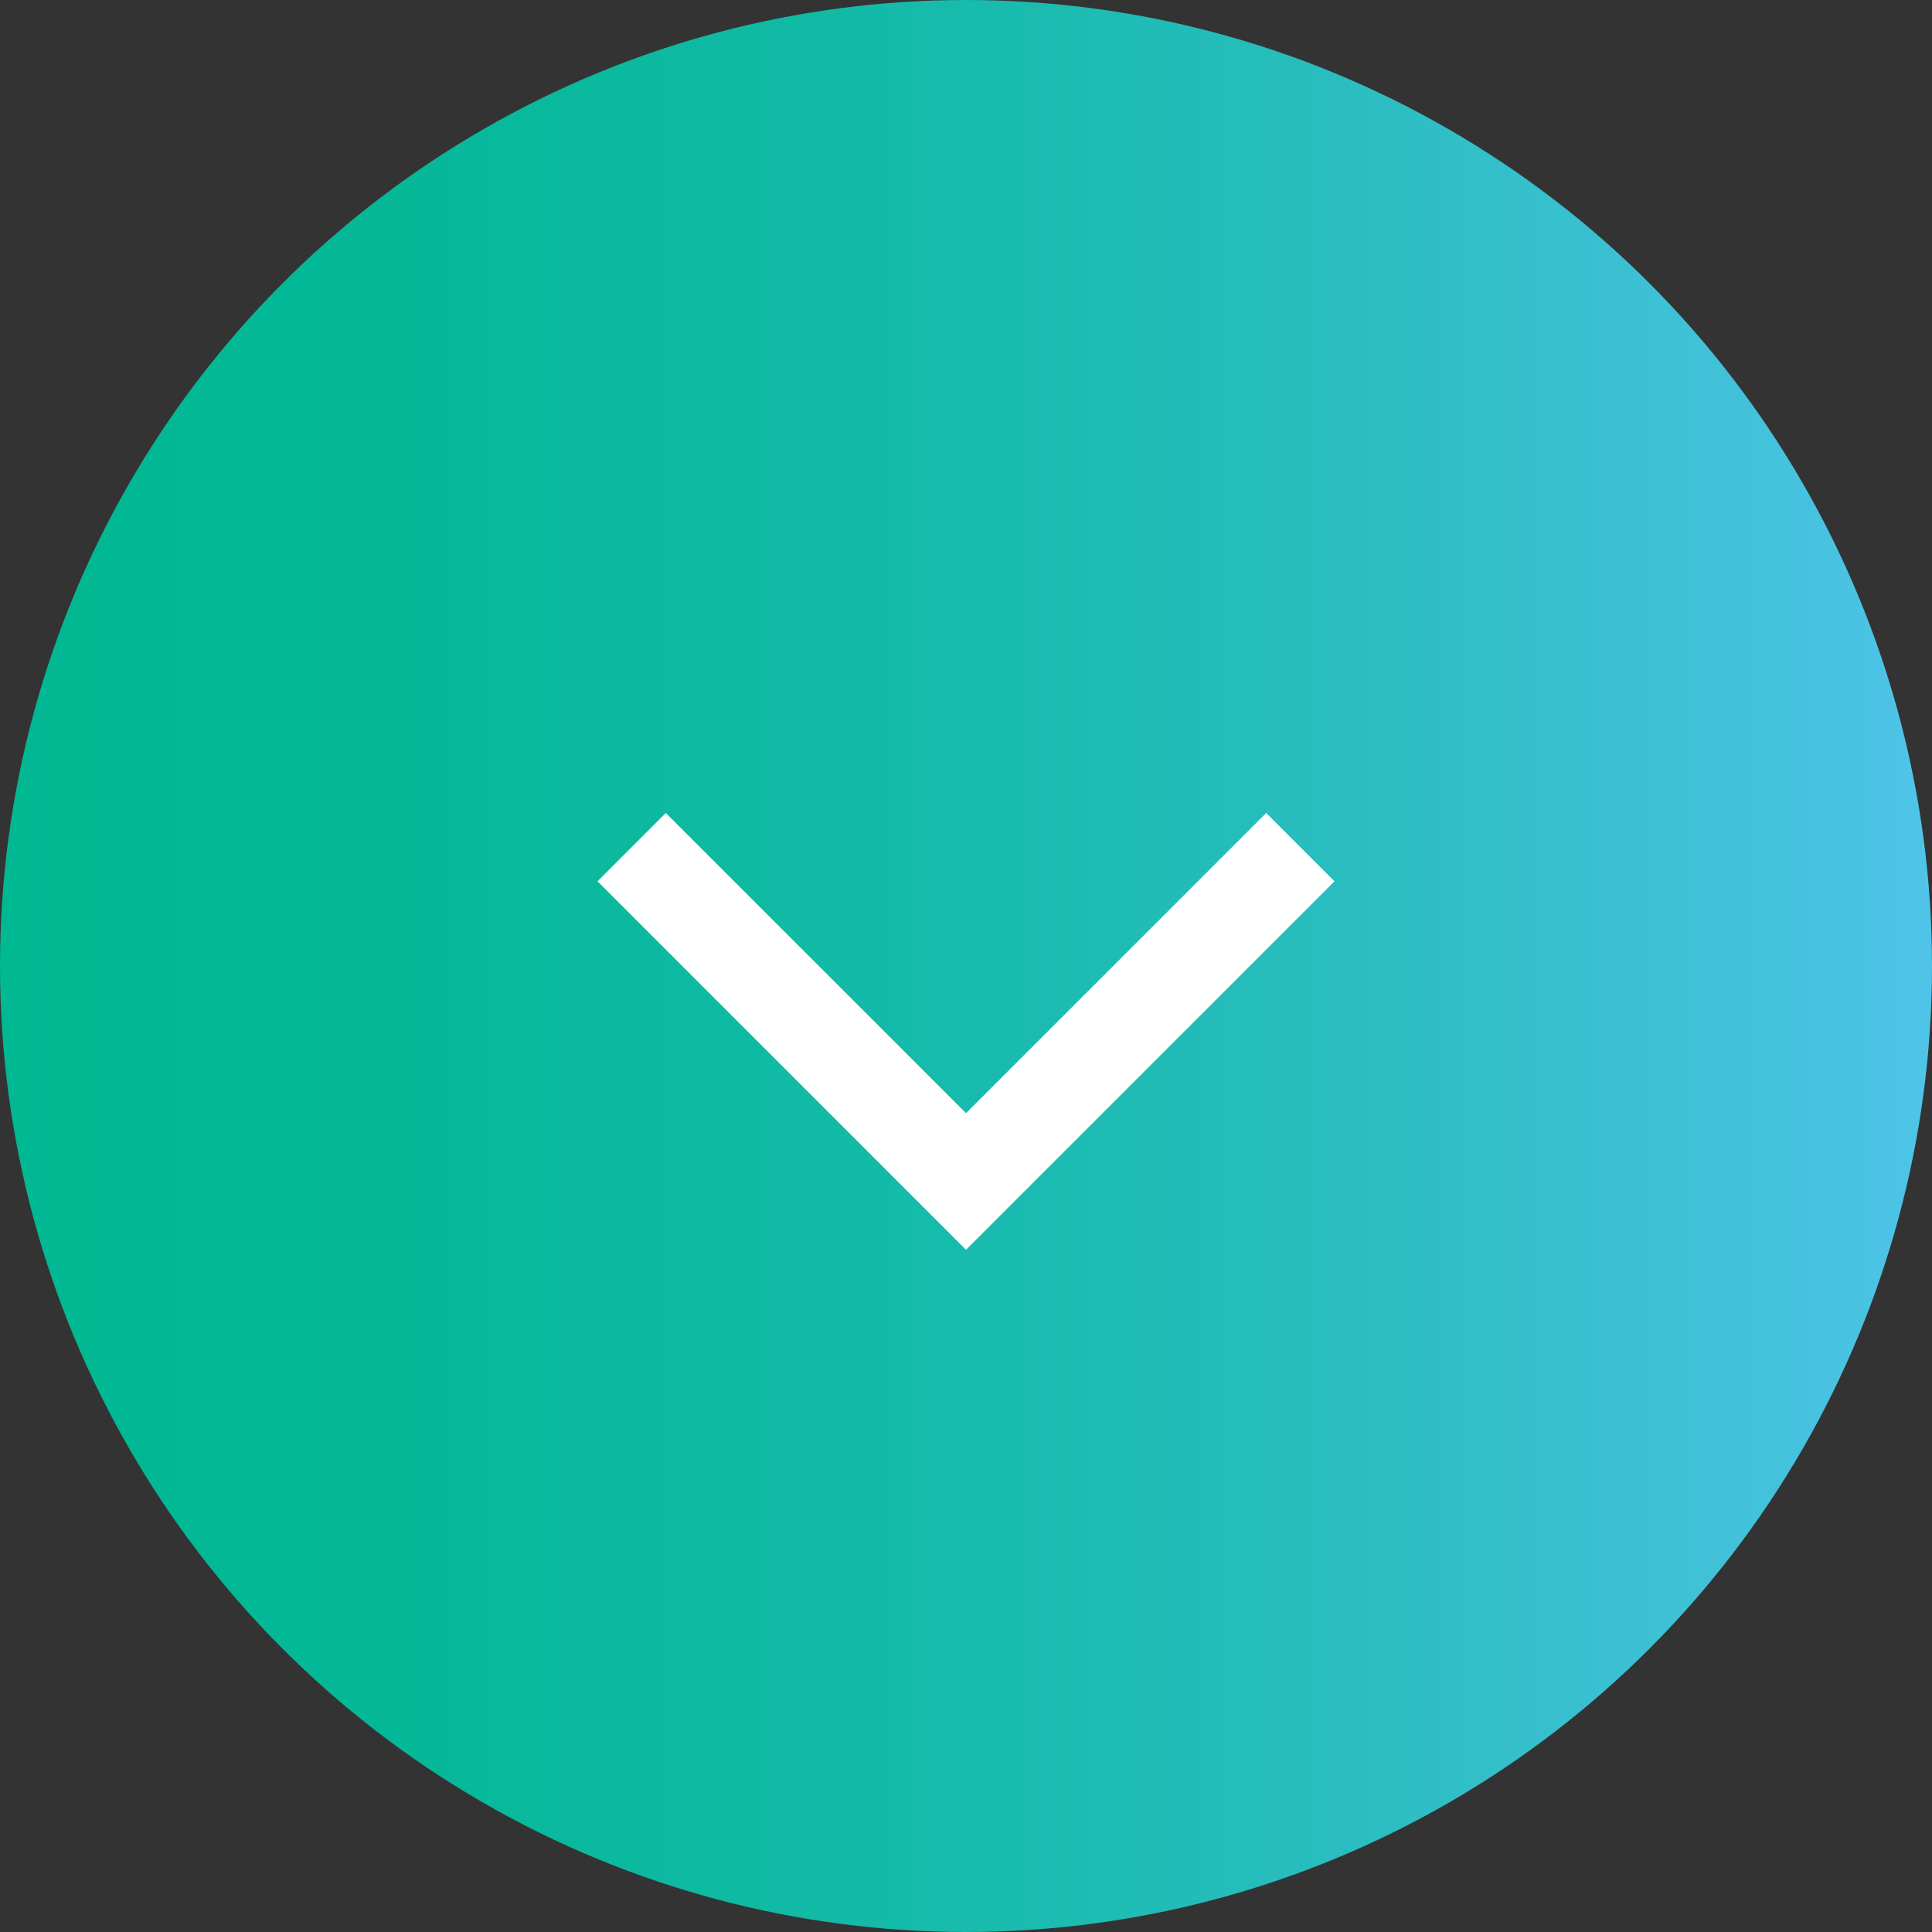 <svg xmlns="http://www.w3.org/2000/svg" xmlns:xlink="http://www.w3.org/1999/xlink" width="40" height="40" viewBox="0 0 40 40">
  <rect x="0" y="0" width="40" height="40" fill="#333333" stroke="none"/>
  <defs>
    <linearGradient id="linear-gradient" y1="0.5" x2="1" y2="0.5" gradientUnits="objectBoundingBox">
      <stop offset="0" stop-color="#00b892"/>
      <stop offset="0.193" stop-color="#04b897"/>
      <stop offset="0.422" stop-color="#11baa5"/>
      <stop offset="0.671" stop-color="#27bdbd"/>
      <stop offset="0.93" stop-color="#46c2de"/>
      <stop offset="1" stop-color="#50c4e9"/>
    </linearGradient>
  </defs>
  <g id="グループ_1566" data-name="グループ 1566" transform="translate(-620 -1118)">
    <circle id="楕円形_152" data-name="楕円形 152" cx="20" cy="20" r="20" transform="translate(620 1118)" fill="url(#linear-gradient)"/>
    <g id="グループ_825" data-name="グループ 825" transform="translate(646.922 1135.539) rotate(90)">
      <path id="パス_665" data-name="パス 665" d="M0,0,6.922,6.922,0,13.844" fill="none" stroke="#fff" stroke-miterlimit="10" stroke-width="2"/>
    </g>
  </g>
</svg>
